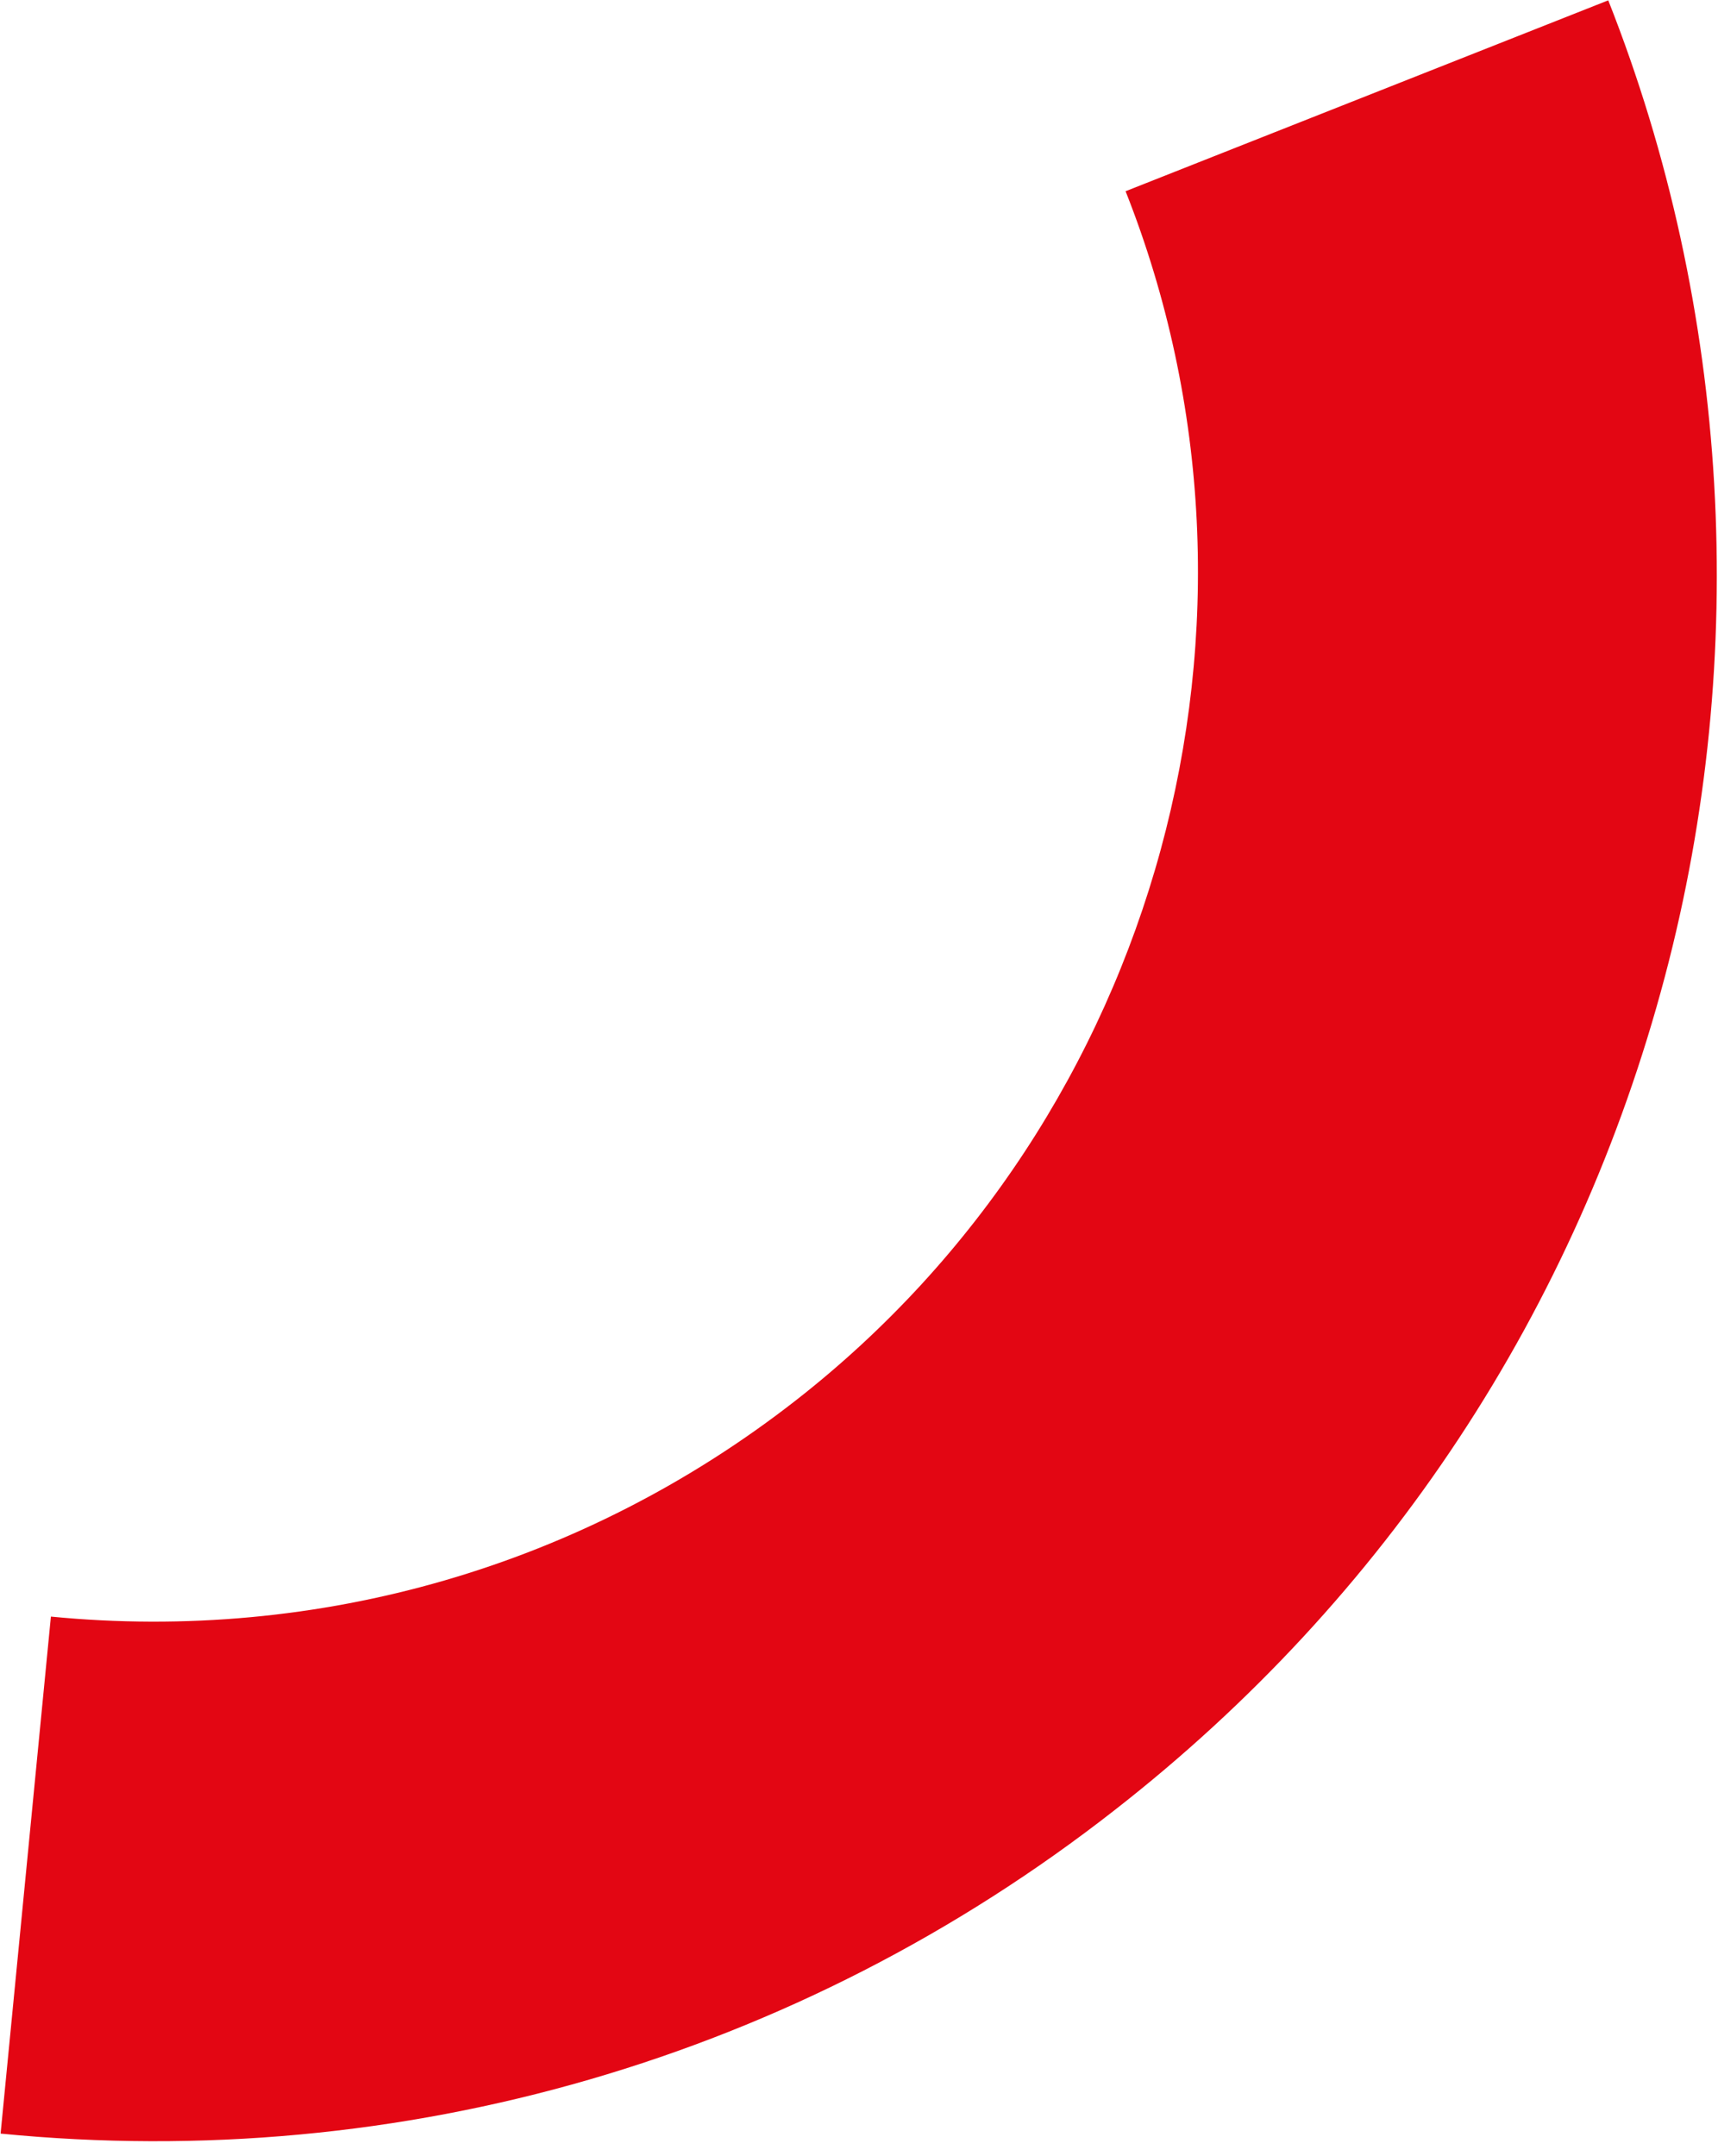<svg width="118" height="148" viewBox="0 0 118 148" fill="none" xmlns="http://www.w3.org/2000/svg">
<path d="M0.041 146.481L3.496 110.987C21.914 112.786 40.075 107.532 54.666 96.138C79.623 76.664 88.96 42.541 77.31 13.129L110.462 0.023C118.829 21.182 120.199 44.997 114.346 67.07C108.292 89.913 95.243 109.702 76.568 124.265C54.809 141.284 27.596 149.193 0.041 146.481Z" fill="#E30613"/>
</svg>

